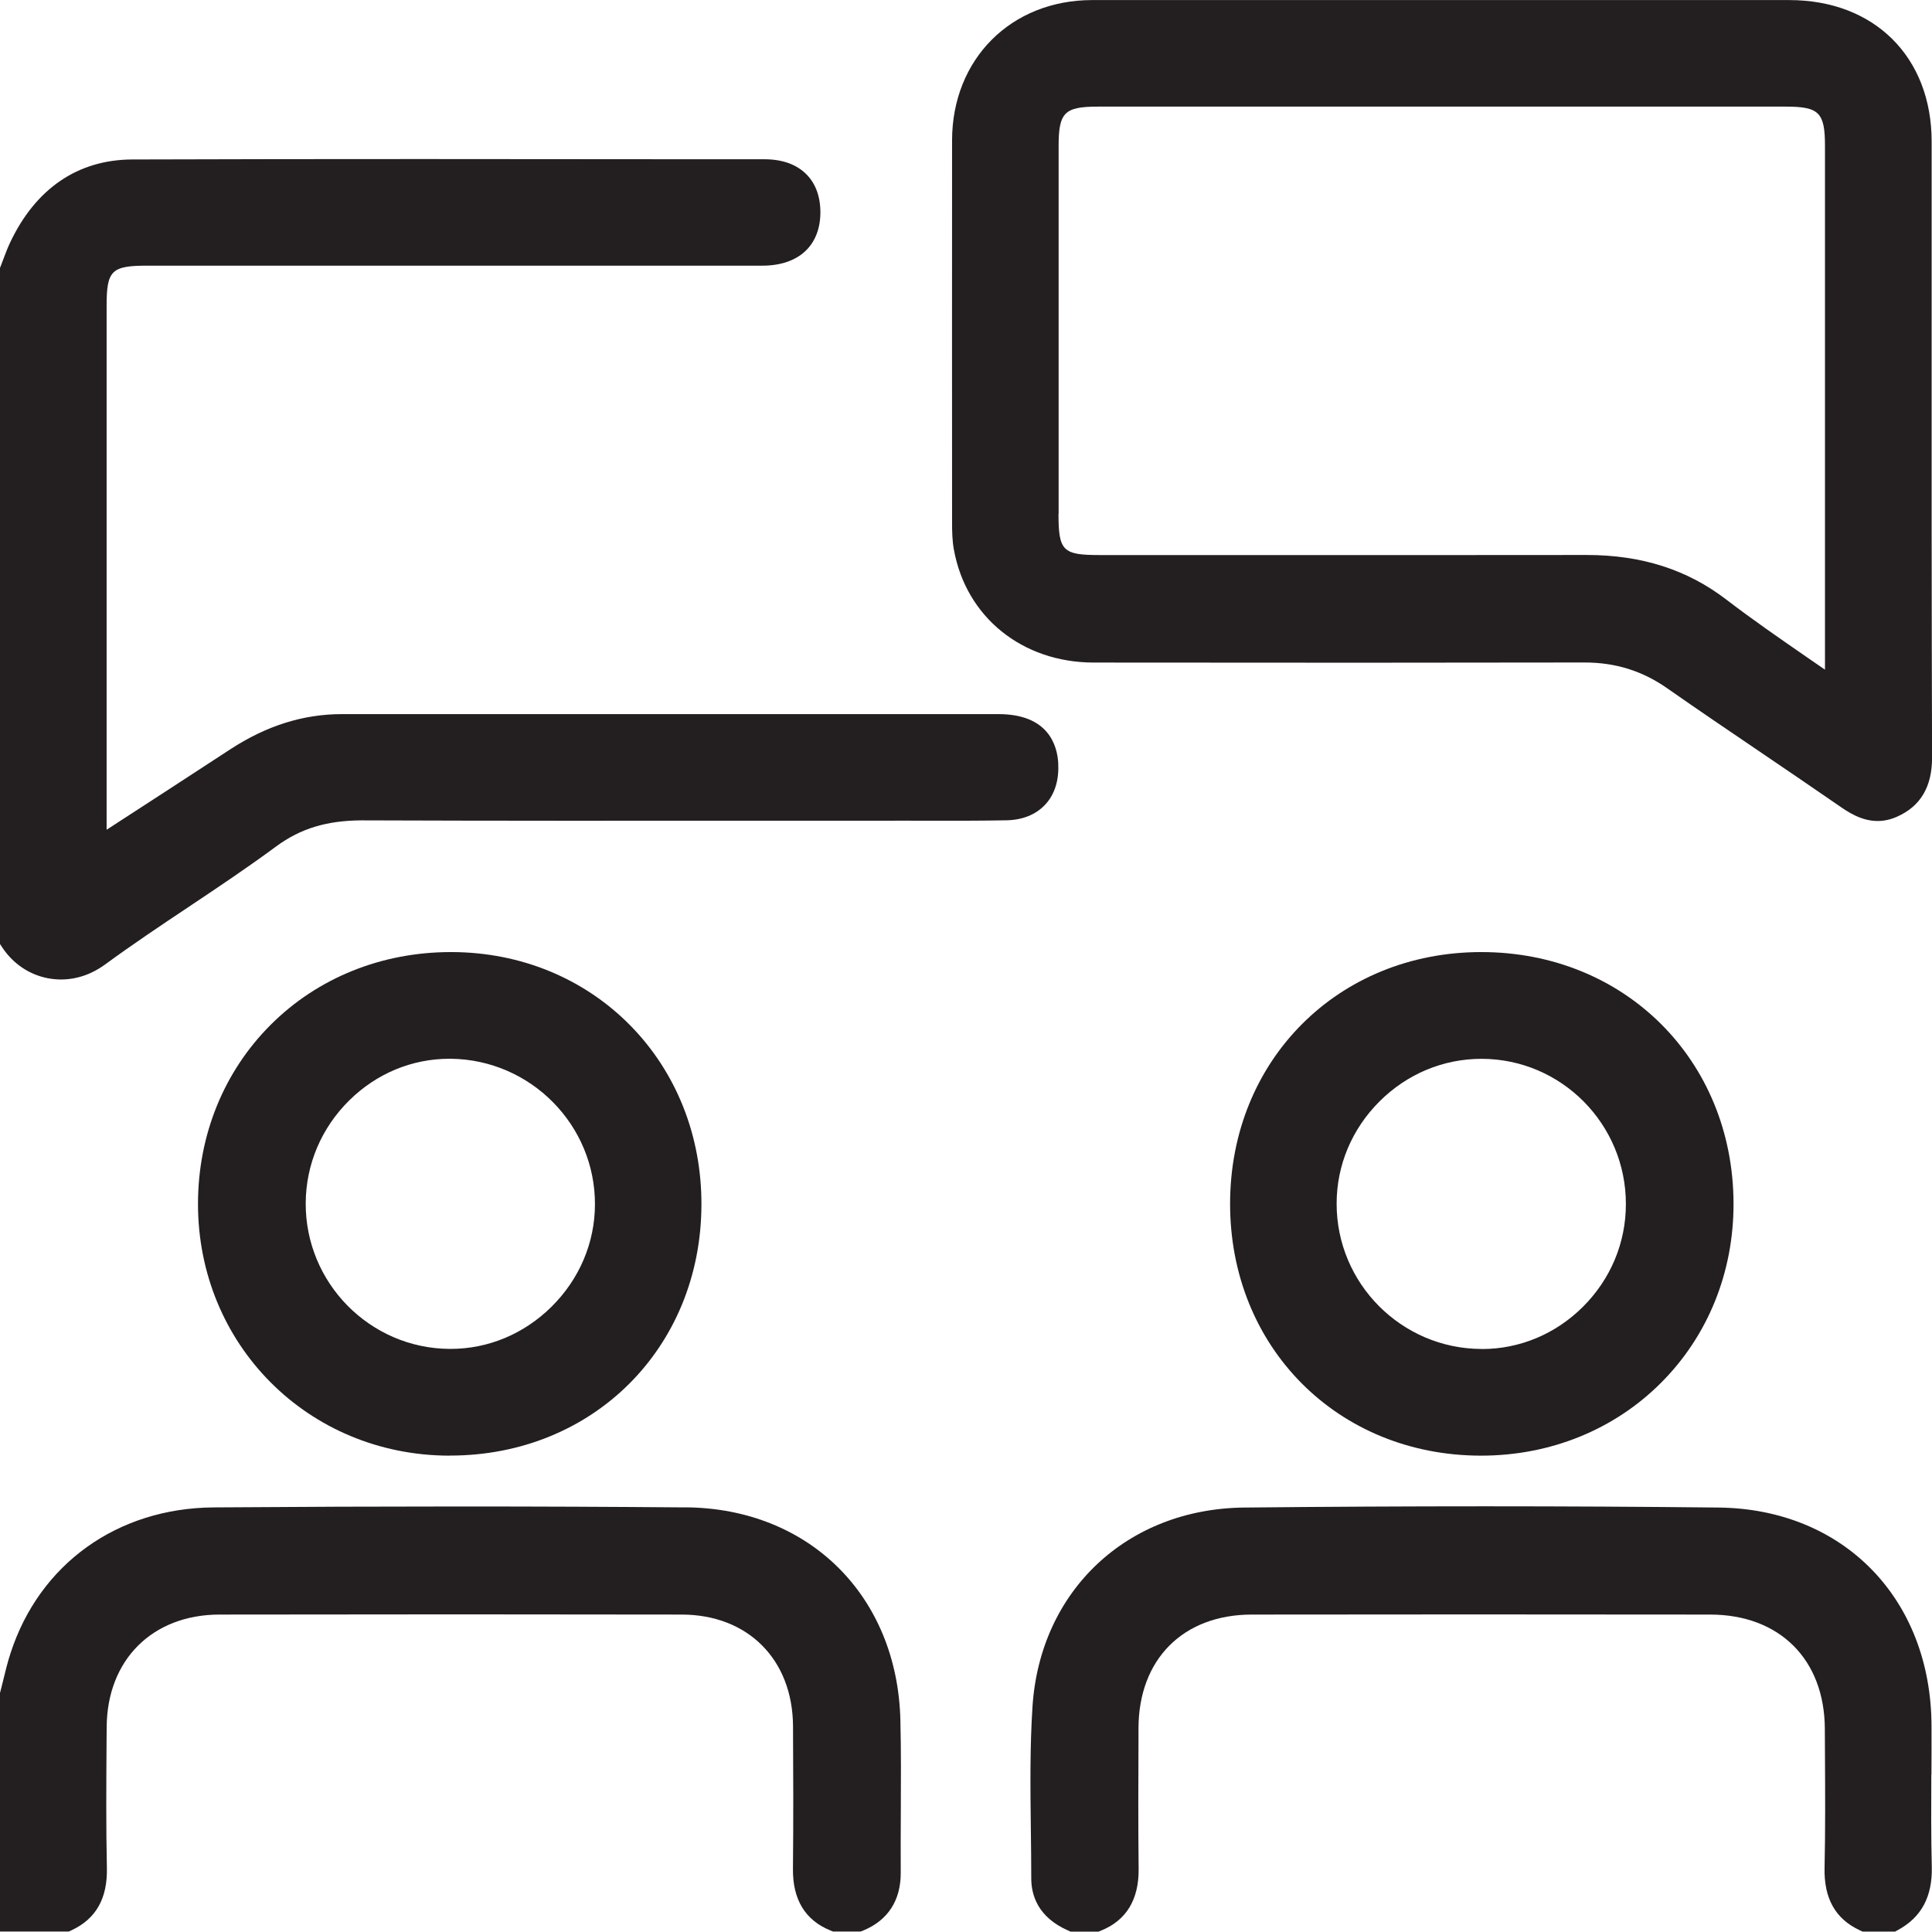 <svg viewBox="0 0 280.34 280.29" xmlns="http://www.w3.org/2000/svg" data-sanitized-data-name="Layer 2" data-name="Layer 2" id="Layer_2">
  <defs>
    <style>
      .cls-1 {
        fill: #231f20;
        stroke-width: 0px;
      }
    </style>
  </defs>
  <g data-sanitized-data-name="Layer 1" data-name="Layer 1" id="Layer_1-2">
    <g>
      <path d="m153.56,110.83c-.13-2.69-1.44-7.21-8.69-7.21-14.33,0-28.66,0-42.99,0-17.42,0-34.82,0-52.23,0h0c-5.66,0-10.99,1.68-16.27,5.13-5.96,3.89-11.93,7.78-17.91,11.65v-20.35c0-18.57,0-37.14,0-55.71,0-5.08.71-5.79,5.86-5.79h25.32c21.32,0,42.64,0,63.96,0,5.2,0,8.34-2.83,8.43-7.56.04-2.34-.65-4.3-2-5.67-1.44-1.46-3.5-2.21-6.13-2.21h-8.23c-27.36-.03-55.66-.06-83.49.03-7.88.03-14.01,4.2-17.73,12.07-.37.78-.66,1.57-.95,2.33-.12.33-.25.66-.37.98l-.14.35v98.11l.33.5c1.6,2.41,4,4,6.74,4.49.59.1,1.18.16,1.77.16,2.23,0,4.44-.74,6.37-2.15,3.97-2.91,8.14-5.7,12.19-8.4,4.19-2.8,8.52-5.69,12.66-8.75,3.58-2.64,7.38-3.75,12.33-3.79,19.23.07,38.78.06,57.69.05h18.65c1.49-.02,3.04,0,4.55,0,4.18.01,8.49.02,12.75-.06,2.34-.04,4.28-.83,5.62-2.26,1.37-1.46,2.03-3.52,1.9-5.93Z" class="cls-1"></path>
      <path d="m99.5,218.73c-21.3-.18-43.71-.18-68.5,0-13.98.1-25.27,8.21-29.47,21.15-.42,1.28-.74,2.58-1.04,3.83-.14.56-.28,1.12-.42,1.68l-.07.25v34.63h10l.4-.19c3.54-1.66,5.21-4.62,5.11-9.06-.13-5.93-.09-11.99-.05-17.84l.02-2.59c.06-9.74,6.63-16.29,16.35-16.31,23.9-.04,45.85-.04,67.11,0,9.59.02,16.07,6.52,16.13,16.18.04,6.61.06,13.7-.01,20.72-.05,4.46,1.79,7.47,5.46,8.95l.36.14h4.02l.37-.15c3.58-1.48,5.45-4.38,5.43-8.39-.02-2.82,0-5.63.01-8.45.02-4.48.05-9.12-.06-13.69-.44-18.02-13.25-30.72-31.13-30.87Z" class="cls-1"></path>
      <path d="m280.26,257.49c.01-2.35.02-4.7.01-7.05-.06-18.46-12.77-31.49-30.89-31.69-22.1-.24-45.26-.24-68.83,0-16.99.17-29.63,12.04-30.73,28.87-.39,5.94-.31,11.97-.24,17.81.03,2.38.06,4.76.06,7.13,0,2.38.92,5.62,5.34,7.56l.38.17h4.04l.36-.15c3.67-1.48,5.5-4.49,5.46-8.95-.07-6.35-.05-12.82-.02-19.08v-1.38c.04-9.98,6.48-16.43,16.4-16.45,20.57-.03,42.34-.03,66.57,0,10.06.01,16.58,6.52,16.62,16.58l.02,3.91c.03,5.33.06,10.84-.06,16.25-.1,4.45,1.57,7.42,5.11,9.07l.4.19h4.73l.45-.25c3.38-1.85,4.97-4.84,4.87-9.14-.11-4.46-.09-9-.07-13.4Z" class="cls-1"></path>
      <path d="m138.42,79.79c1.78,9.77,9.92,16.33,20.25,16.35,28.82.03,50.78.03,71.22-.01h.05c4.45,0,8.35,1.21,11.93,3.71,4.54,3.17,9.19,6.33,13.7,9.38,3.75,2.55,7.5,5.09,11.23,7.67,1.3.9,3.24,2.24,5.65,2.24.86,0,1.77-.17,2.74-.59,3.49-1.52,5.18-4.37,5.16-8.69-.07-21.16-.07-42.68-.06-63.49,0-8.6,0-17.2,0-25.8,0-12.29-8.31-20.55-20.66-20.55-11.81,0-23.61,0-35.42,0h-15.03s-15.11,0-15.11,0c-11.87,0-23.74,0-35.61,0-11.76.01-20.3,8.58-20.31,20.36-.02,18.44,0,36.87,0,55.31,0,1.45.02,2.77.27,4.11Zm15.19-5.21c0-17.8,0-35.6,0-53.4,0-4.86.85-5.71,5.71-5.71,33.26,0,66.52,0,99.78,0,4.86,0,5.71.85,5.71,5.71,0,19.15,0,38.29,0,57.44v18.55c-.86-.6-1.72-1.19-2.57-1.77-4.11-2.84-7.99-5.52-11.72-8.38-5.69-4.37-12.32-6.49-20.28-6.49h-.06c-18.15.02-36.29.02-54.44.01h-16.22c-5.32,0-5.92-.62-5.93-5.96Z" class="cls-1"></path>
      <path d="m214.94,138.15h-.01c-20.76,0-36.42,15.69-36.44,36.49-.02,20.83,15.61,36.55,36.37,36.58h.05c10.04,0,19.32-3.76,26.14-10.6,6.8-6.82,10.53-16.06,10.49-26.04-.07-20.76-15.8-36.43-36.59-36.43Zm.08,57.59h-.1c-11.58-.06-20.99-9.52-20.97-21.1,0-5.56,2.22-10.83,6.22-14.82,4-3.99,9.25-6.18,14.79-6.18h.04c11.56.02,20.94,9.48,20.92,21.09,0,5.62-2.23,10.92-6.26,14.92-3.96,3.93-9.15,6.1-14.63,6.1Z" class="cls-1"></path>
      <path d="m65.17,211.21h.13c20.71,0,36.39-15.6,36.48-36.33.05-10.02-3.63-19.29-10.34-26.1-6.72-6.82-15.9-10.6-25.87-10.63-.05,0-.11,0-.16,0-10.01,0-19.27,3.72-26.08,10.5-6.81,6.77-10.58,15.99-10.6,25.97-.04,20.46,15.96,36.54,36.43,36.6Zm.02-57.58c.08,0,.15,0,.23,0,11.58.13,20.96,9.62,20.91,21.16-.02,5.57-2.27,10.84-6.32,14.84-3.99,3.94-9.18,6.1-14.63,6.1-.06,0-.11,0-.17,0-11.56-.09-20.91-9.59-20.85-21.16.03-5.62,2.28-10.92,6.34-14.92,3.95-3.89,9.09-6.02,14.5-6.02Z" class="cls-1"></path>
    </g>
  </g>
</svg>